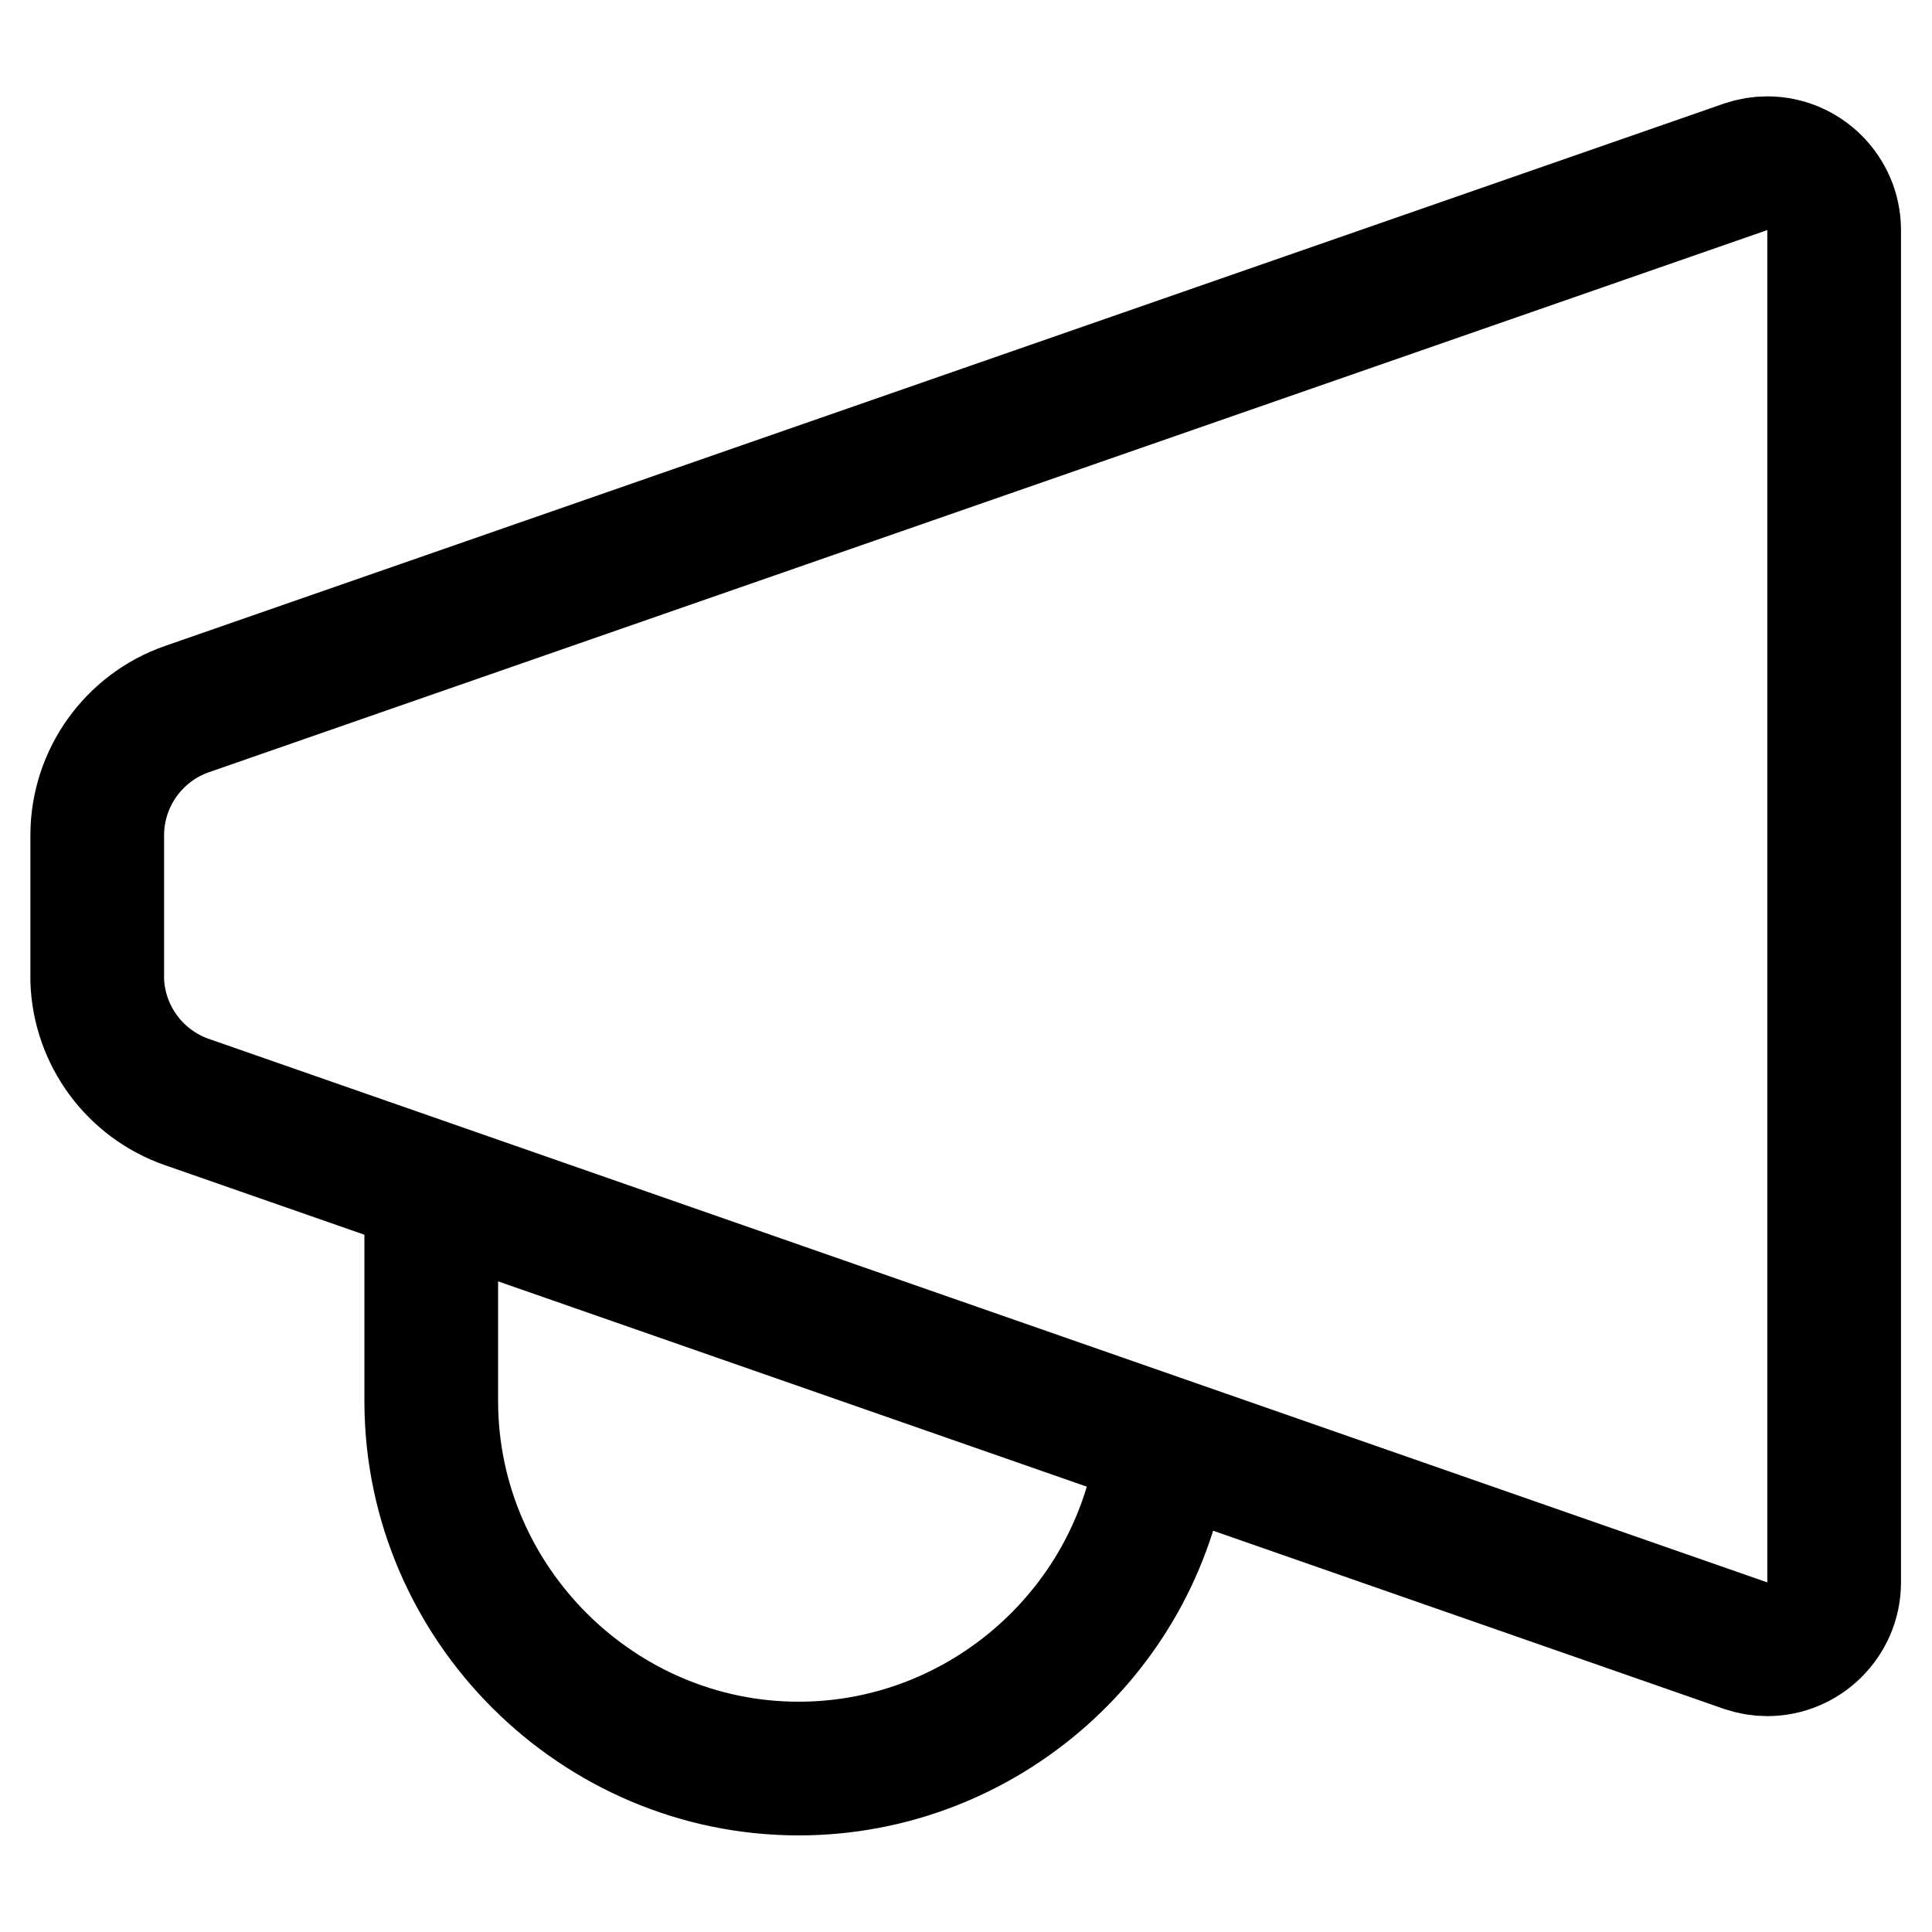 <?xml version="1.0" encoding="UTF-8" standalone="no"?><!DOCTYPE svg PUBLIC "-//W3C//DTD SVG 1.1//EN" "http://www.w3.org/Graphics/SVG/1.1/DTD/svg11.dtd"><svg width="100%" height="100%" viewBox="0 0 100 100" version="1.1" xmlns="http://www.w3.org/2000/svg" xmlns:xlink="http://www.w3.org/1999/xlink" xml:space="preserve" xmlns:serif="http://www.serif.com/" style="fill-rule:evenodd;clip-rule:evenodd;stroke-linecap:round;stroke-linejoin:round;"><path d="M90.371,85.184l-80.705,-28.146c-2.689,-0.938 -4.536,-3.447 -4.633,-6.293l0,-7.538c0.012,-2.923 1.874,-5.536 4.633,-6.501l80.705,-28.077c0.356,-0.12 0.73,-0.182 1.106,-0.182c1.888,0 3.444,1.545 3.458,3.432l0,70.055c-0.014,1.887 -1.57,3.432 -3.458,3.432c-0.376,0 -0.75,-0.061 -1.106,-0.182Z" style="fill:none;stroke:#000;stroke-width:6.92px;"/><path d="M60.219,74.811c-1.152,9.502 -9.307,16.729 -18.88,16.729c-10.404,0 -18.976,-8.538 -19.017,-18.942l0,-10.996" style="fill:none;stroke:#000;stroke-width:6.92px;"/></svg>